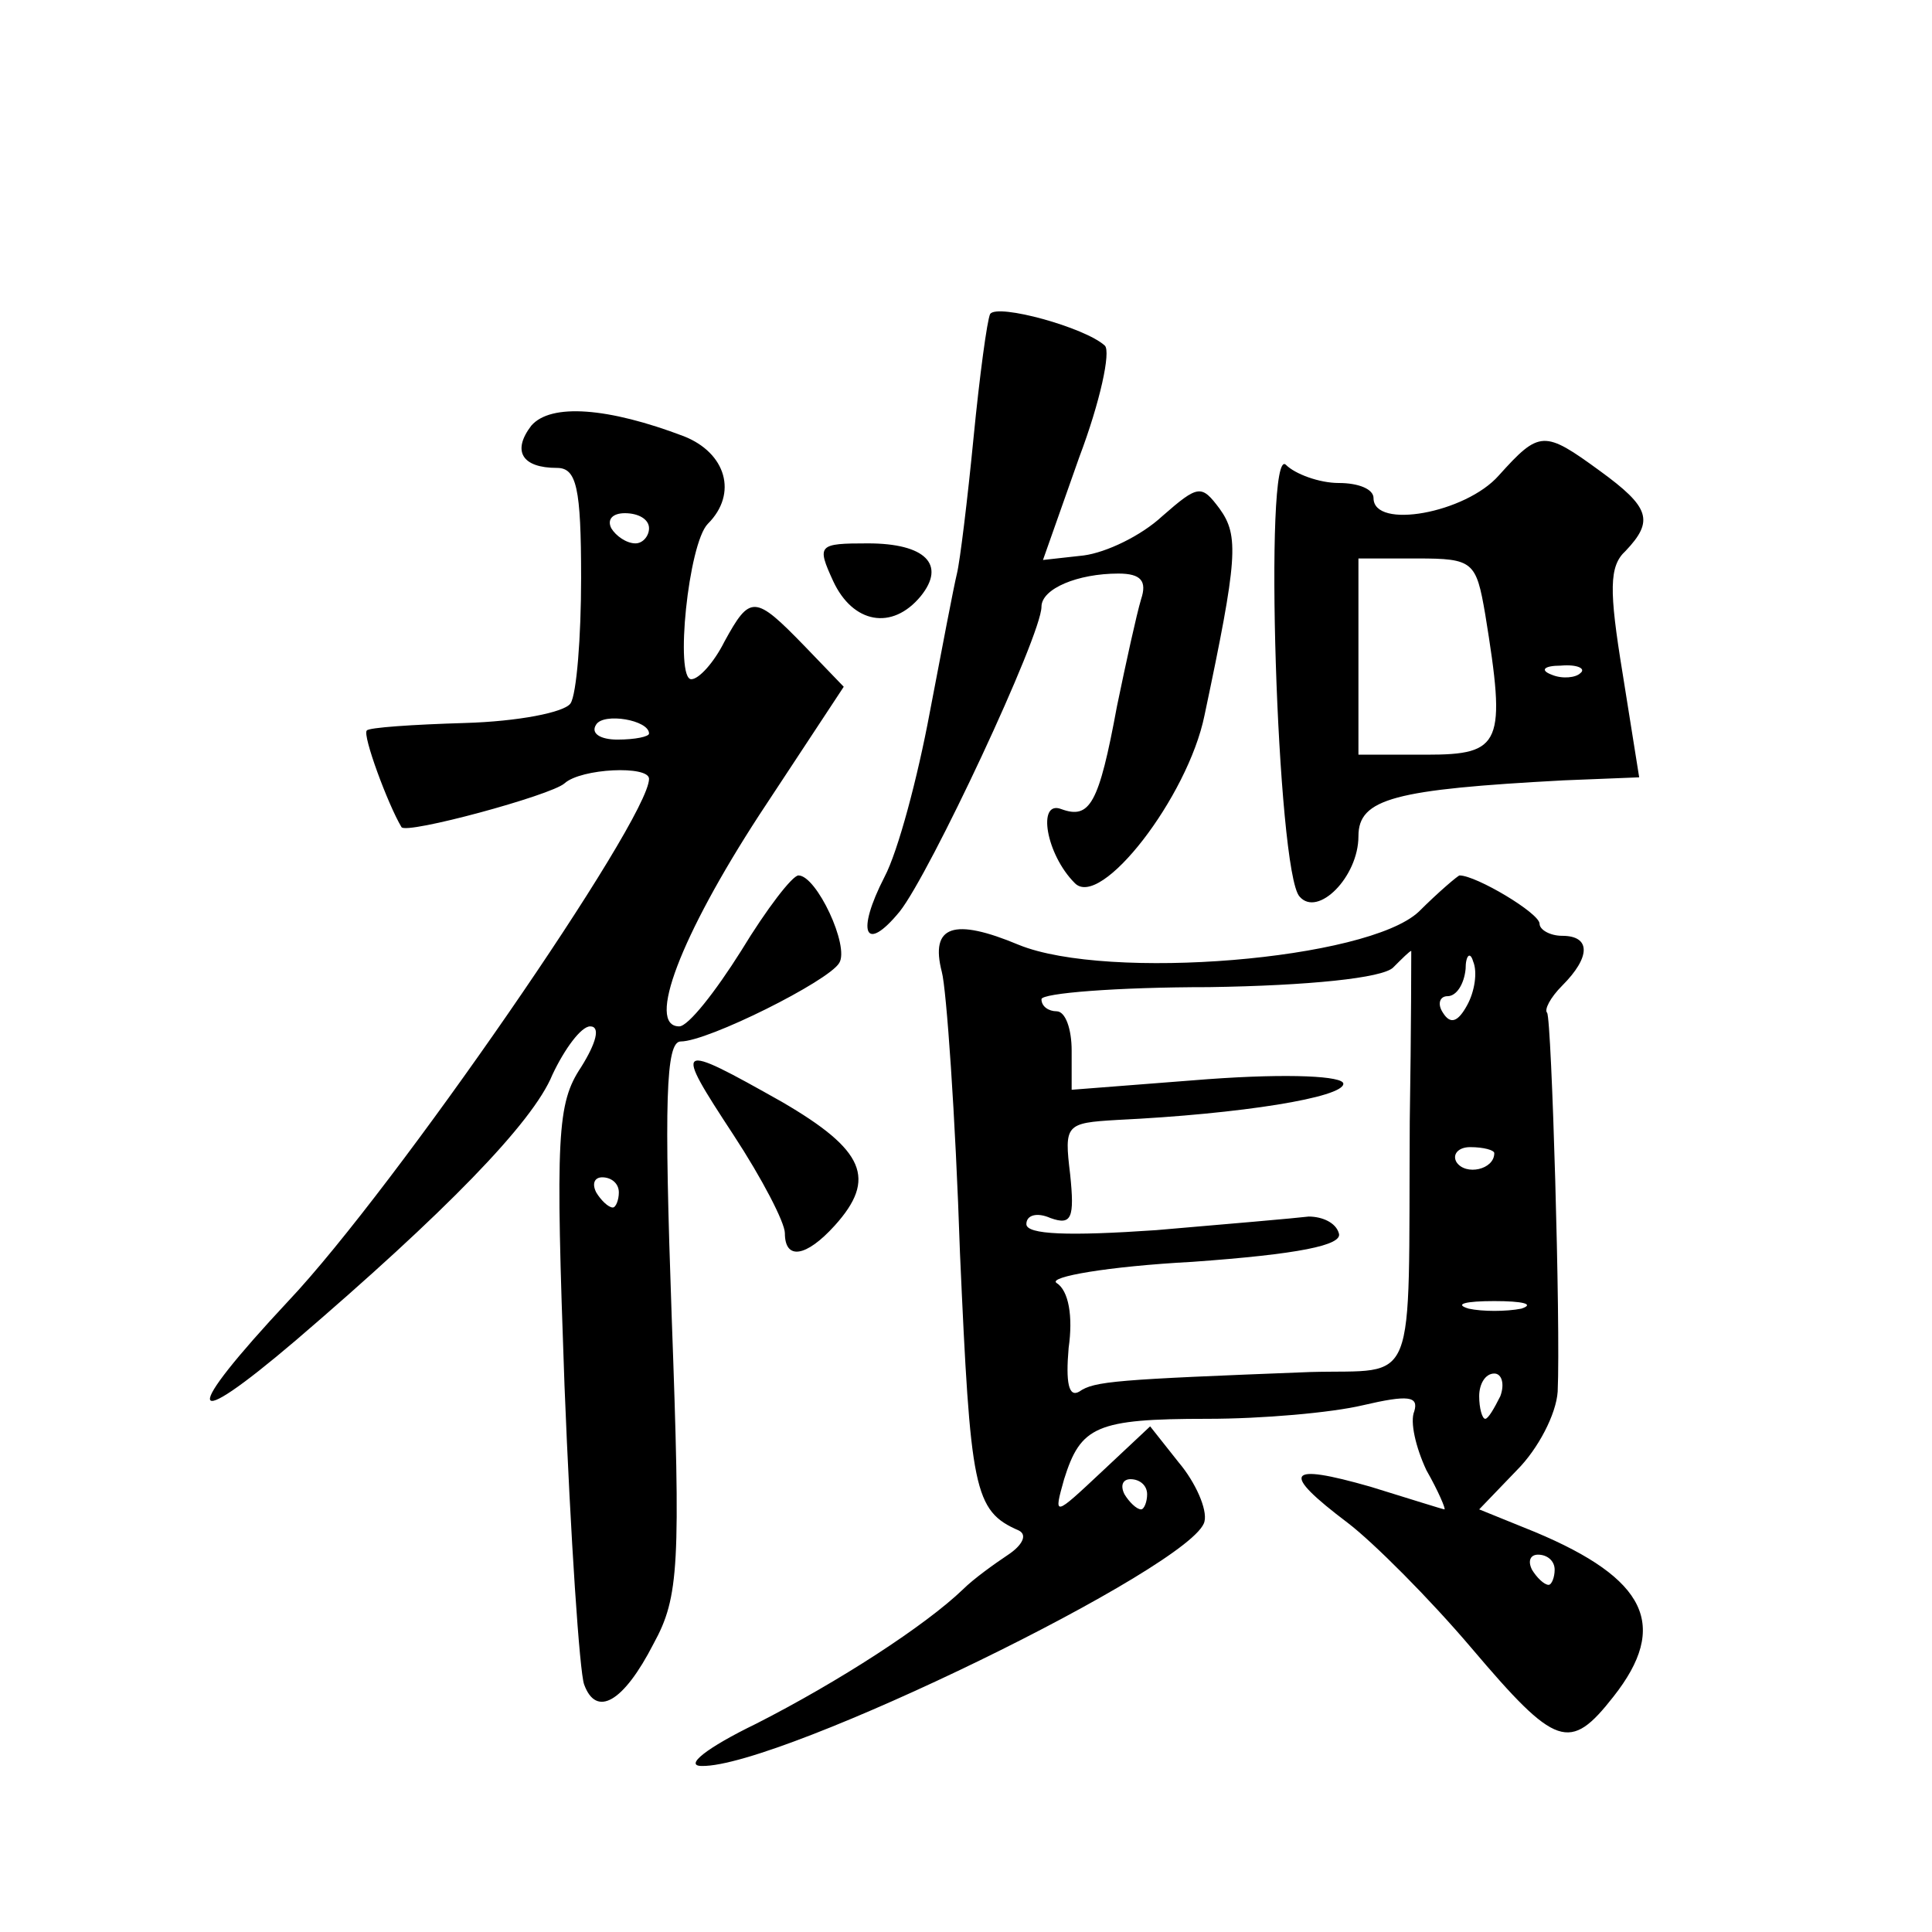 <?xml version="1.0" standalone="no"?>
<!DOCTYPE svg PUBLIC "-//W3C//DTD SVG 20010904//EN"
 "http://www.w3.org/TR/2001/REC-SVG-20010904/DTD/svg10.dtd">
<svg version="1.0" xmlns="http://www.w3.org/2000/svg"
 width="128pt" height="128pt" viewBox="0 0 128 128"
 preserveAspectRatio="xMidYMid meet">
<g transform="translate(0,128) scale(0.1,-0.1)"
fill="#0" stroke="none">
<path d="M656 1072 c-2 -4 -7 -41 -11 -82 -4 -41 -9 -82 -11 -90 -2 -8 -10 -50
-18 -92 -8 -43 -21 -92 -30 -109 -19 -37 -13 -51 10 -23 20 25 94 183 94 202 0
12 24 22 51 22 15 0 19 -5 15 -17 -3 -10 -10 -42 -16 -71 -12 -65 -18 -75 -37 -68
-16 6 -10 -30 9 -49 17 -18 75 57 86 111 22 104 23 119 10 137 -12 16 -14 16 -38
-5 -14 -13 -37 -24 -52 -26 l-27 -3 24 68 c14 37 21 70 17 74 -13 12 -71 28 -76
21z M352 998 c-13 -17 -6 -28 17 -28 13 0 16 -13 16 -73 0 -39 -3 -77 -7 -83 -4
-6 -35 -12 -70 -13 -34 -1 -64 -3 -65 -5 -3 -3 14 -49 23 -64 3 -5 99 21 108 29
11 10 56 12 56 3 0 -27 -169 -272 -239 -346 -71 -76 -69 -89 5 -26 98 84 157 144
170 176 8 17 19 32 25 32 7 0 4 -11 -6 -27 -16 -24 -17 -45 -11 -211 4 -101 10
-190 13 -198 8 -22 26 -12 46 27 17 31 18 52 12 217 -5 142 -4 182 6 182 18 0 98
40 105 52 7 11 -15 58 -27 58 -4 0 -21 -22 -38 -50 -17 -27 -35 -50 -41 -50 -22
0 1 60 53 140 l56 85 -26 27 c-33 34 -36 34 -53 3 -7 -14 -17 -25 -22 -25 -11 0
-2 90 11 103 20 20 12 47 -16 58 -50 19 -88 22 -101 7z m78 -68 c0 -5 -4 -10 -9
-10 -6 0 -13 5 -16 10 -3 6 1 10 9 10 9 0 16 -4 16 -10z m0 -136 c0 -2 -9 -4 -21
-4 -11 0 -18 4 -14 10 5 8 35 3 35 -6z m-20 -304 c0 -5 -2 -10 -4 -10 -3 0 -8 5
-11 10 -3 6 -1 10 4 10 6 0 11 -4 11 -10z M993 965 c-22 -25 -83 -36 -83 -15 0
6 -10 10 -23 10 -13 0 -29 6 -35 12 -15 15 -6 -270 9 -286 12 -14 39 13 39 40 0
25 24 31 136 37 l50 2 -11 69 c-9 55 -9 71 2 81 19 20 16 29 -17 53 -37 27 -40
27 -67 -3z m-9 -92 c14 -86 11 -93 -39 -93 l-45 0 0 65 0 65 39 0 c37 0 39 -2 45
-37z m63 -39 c-3 -3 -12 -4 -19 -1 -8 3 -5 6 6 6 11 1 17 -2 13 -5z M552 895 c13
-28 39 -33 58 -10 17 21 3 35 -35 35 -33 0 -34 -1 -23 -25z M940 676 c-34 -32 -206
-46 -265 -22 -43 18 -59 13 -51 -18 3 -11 9 -95 12 -186 7 -157 9 -171 39 -184
6 -3 2 -10 -7 -16 -9 -6 -23 -16 -30 -23 -25 -24 -82 -61 -137 -89 -33 -16 -48
-28 -36 -28 52 -1 327 133 333 162 2 8 -6 26 -17 39 l-19 24 -32 -30 c-32 -30 -32
-30 -25 -5 11 35 21 40 95 40 36 0 82 4 103 9 30 7 37 6 34 -4 -3 -7 1 -24 8 -39
8 -14 13 -26 12 -26 -1 0 -23 7 -49 15 -56 16 -60 10 -15 -24 17 -13 54 -50 82
-83 56 -66 65 -69 94 -32 37 47 22 78 -52 109 l-37 15 25 26 c14 14 26 37 27 52
2 44 -4 247 -7 251 -2 2 2 10 10 18 19 19 19 33 0 33 -8 0 -15 4 -15 8 0 7 -42
32 -53 32 -1 0 -14 -11 -27 -24z m-6 -139 c-1 -181 6 -164 -66 -166 -129 -5 -143
-6 -153 -13 -7 -4 -9 6 -7 29 3 21 0 38 -8 43 -6 4 34 11 90 14 70 5 100 11 97
19 -2 7 -11 11 -20 11 -8 -1 -54 -5 -101 -9 -58 -4 -86 -3 -86 4 0 6 7 8 16 4 14
-5 16 0 13 29 -4 33 -3 34 31 36 83 4 150 15 150 24 0 5 -35 7 -90 3 l-90 -7 0
26 c0 14 -4 26 -10 26 -5 0 -10 3 -10 8 0 4 50 8 111 8 66 1 115 6 122 13 6 6 11
11 12 11 0 0 0 -51 -1 -113z m38 77 c-6 -11 -11 -13 -16 -5 -4 6 -2 11 3 11 6 0
11 8 12 18 0 9 3 12 5 5 3 -7 1 -20 -4 -29z m18 -98 c0 -11 -19 -15 -25 -6 -3 5
1 10 9 10 9 0 16 -2 16 -4z m18 -103 c-10 -2 -26 -2 -35 0 -10 3 -2 5 17 5 19 0
27 -2 18 -5z m-14 -58 c-4 -8 -8 -15 -10 -15 -2 0 -4 7 -4 15 0 8 4 15 10 15 5
0 7 -7 4 -15z m-234 -65 c0 -5 -2 -10 -4 -10 -3 0 -8 5 -11 10 -3 6 -1 10 4 10
6 0 11 -4 11 -10z m270 -50 c0 -5 -2 -10 -4 -10 -3 0 -8 5 -11 10 -3 6 -1 10 4
10 6 0 11 -4 11 -10z M486 528 c19 -29 34 -58 34 -65 0 -18 14 -16 33 5 28 31 20
50 -35 82 -71 40 -72 39 -32 -22z"/>
</g>
</svg>
